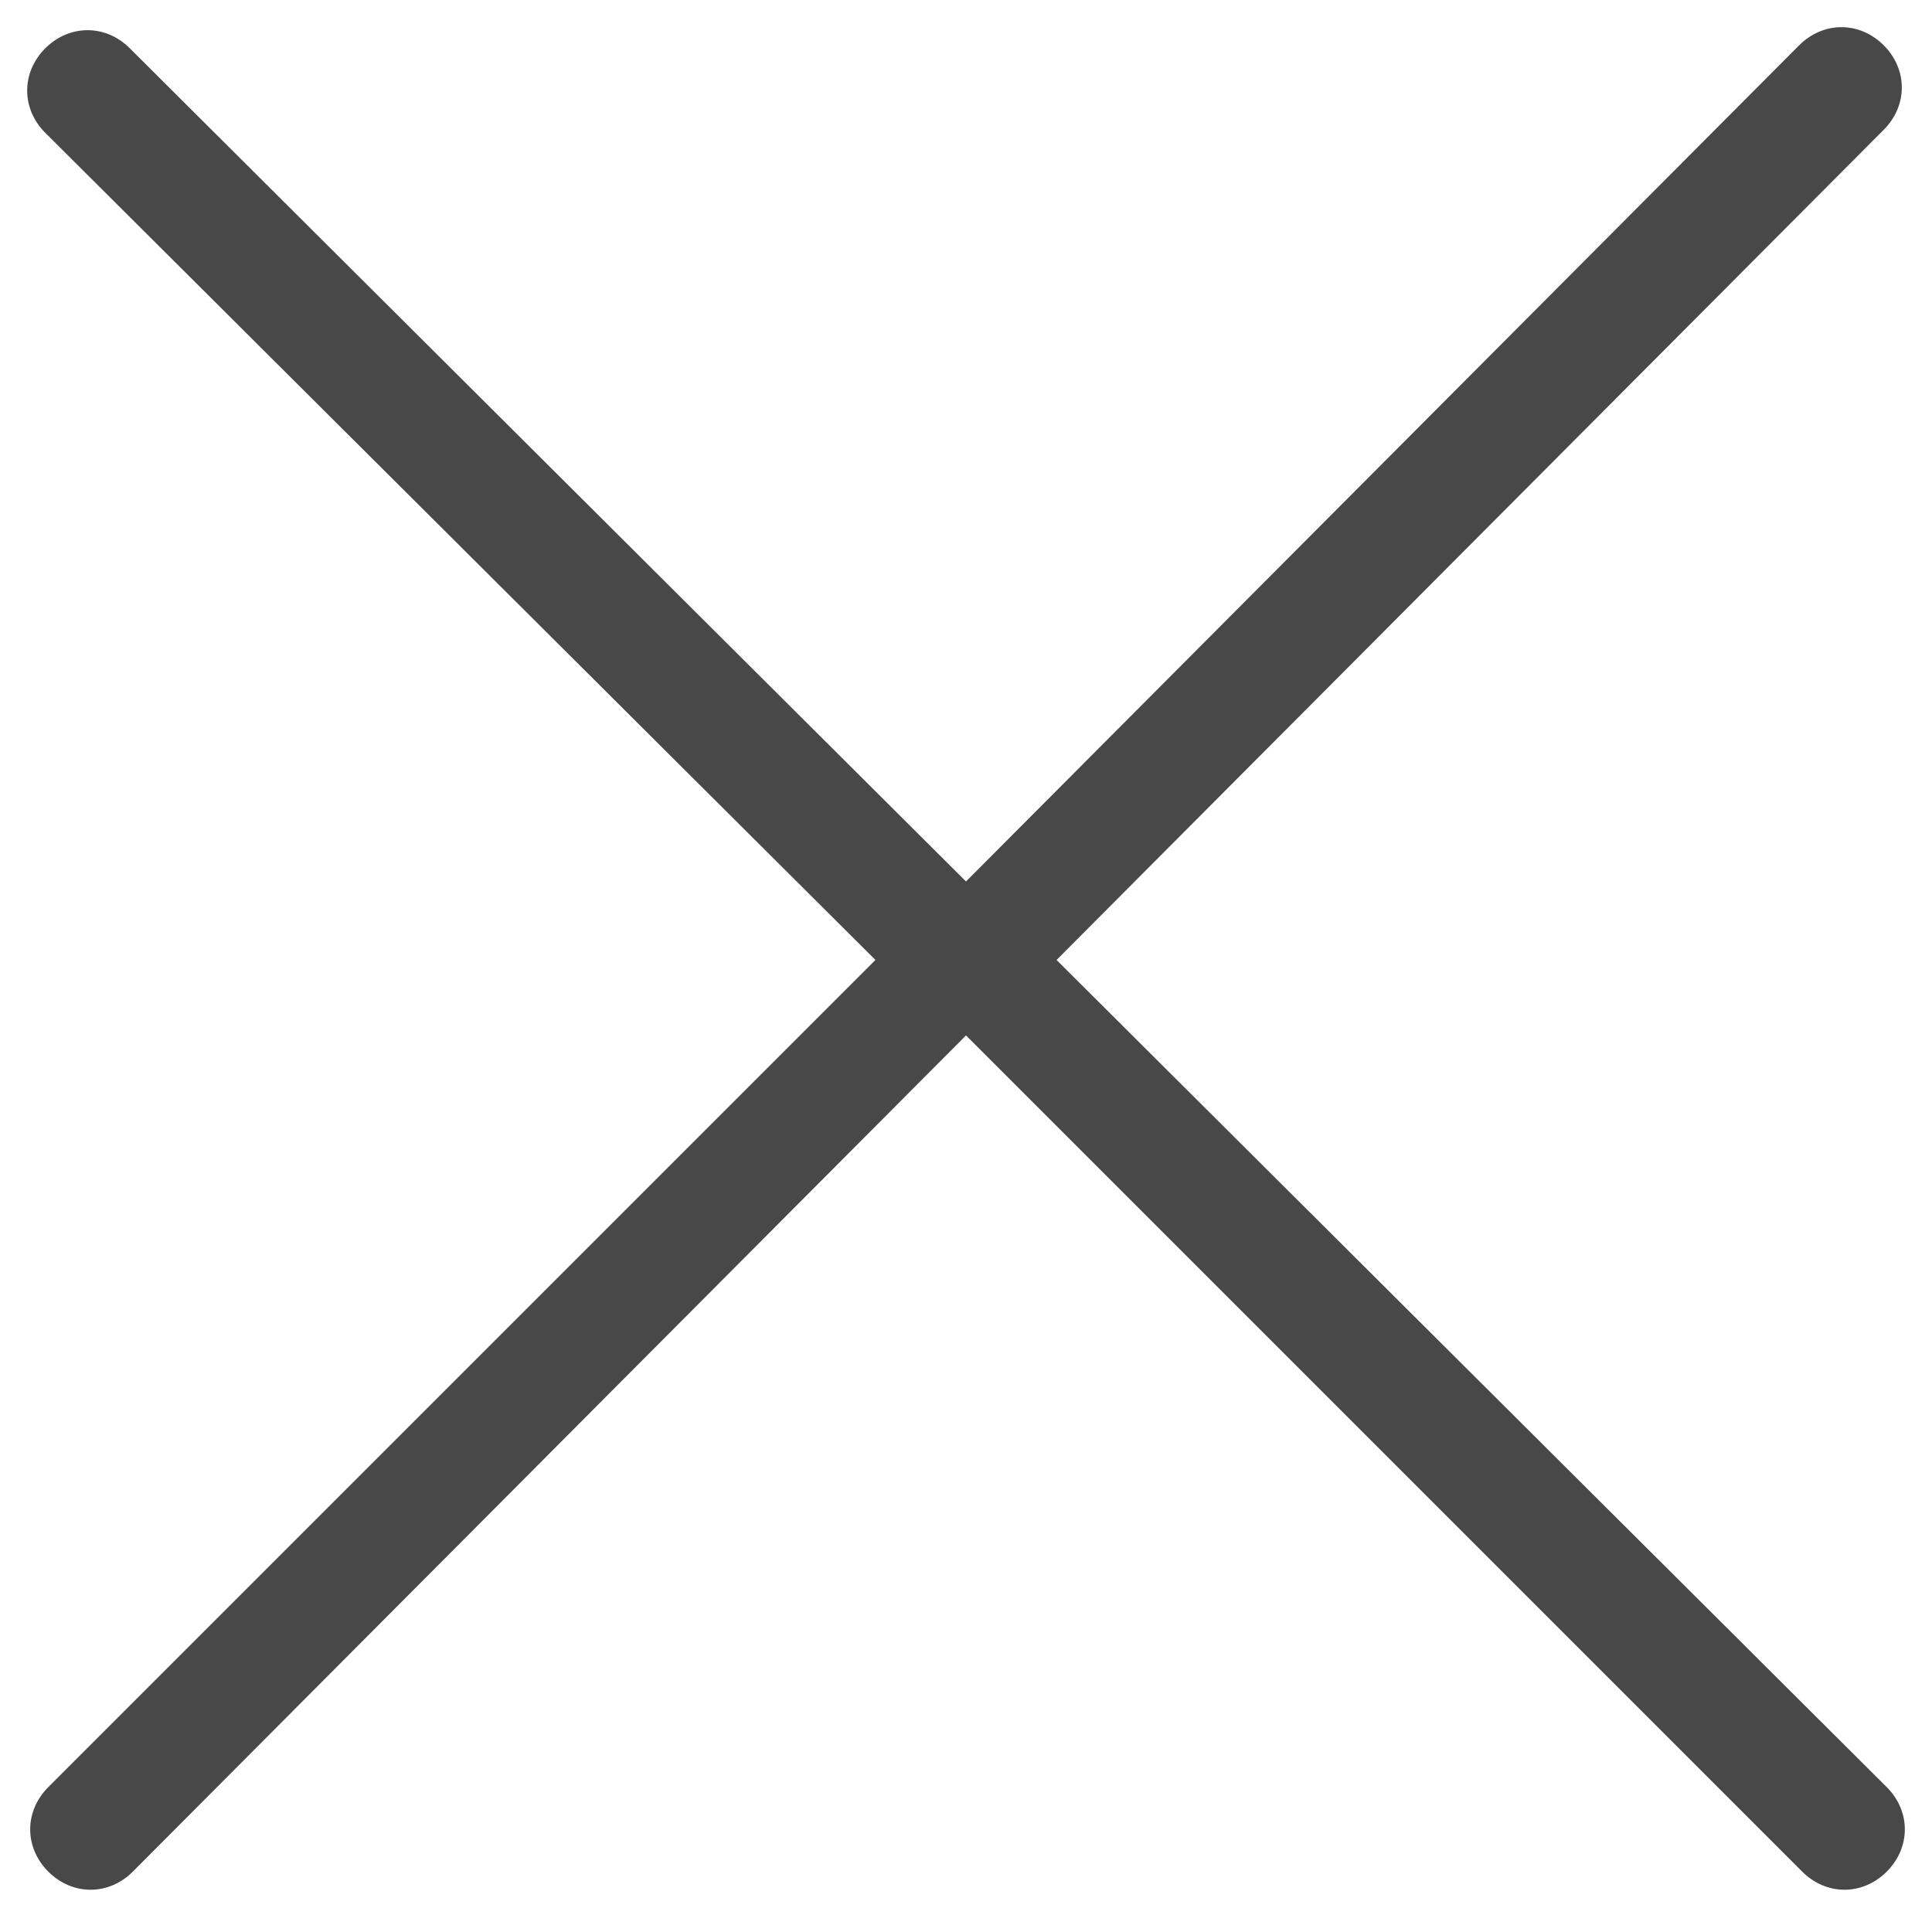 <?xml version="1.0" encoding="utf-8"?>
<!-- Generator: Adobe Illustrator 23.0.1, SVG Export Plug-In . SVG Version: 6.00 Build 0)  -->
<svg version="1.1" id="Layer_1" xmlns="http://www.w3.org/2000/svg" xmlns:xlink="http://www.w3.org/1999/xlink" x="0px" y="0px"
	 viewBox="0 0 64 64" style="enable-background:new 0 0 64 64;" xml:space="preserve">
<style type="text/css">
	.st0{fill:#484848;}
</style>
<g>
	<path class="st0" d="M29,31.8L1.6,59.2c-0.8,0.8-0.8,2,0,2.8C2,62.4,2.5,62.6,3,62.6c0.5,0,1-0.2,1.4-0.6L32,34.3L59.7,62
		c0.4,0.4,0.9,0.6,1.4,0.6s1-0.2,1.4-0.6c0.8-0.8,0.8-2,0-2.8L35,31.8L62.4,4.3c0.8-0.8,0.8-2,0-2.8c-0.8-0.8-2-0.8-2.8,0L32,29.2
		L4.3,1.6c-0.8-0.8-2-0.8-2.8,0c-0.8,0.8-0.8,2,0,2.8L29,31.8z"/>
</g>
</svg>
